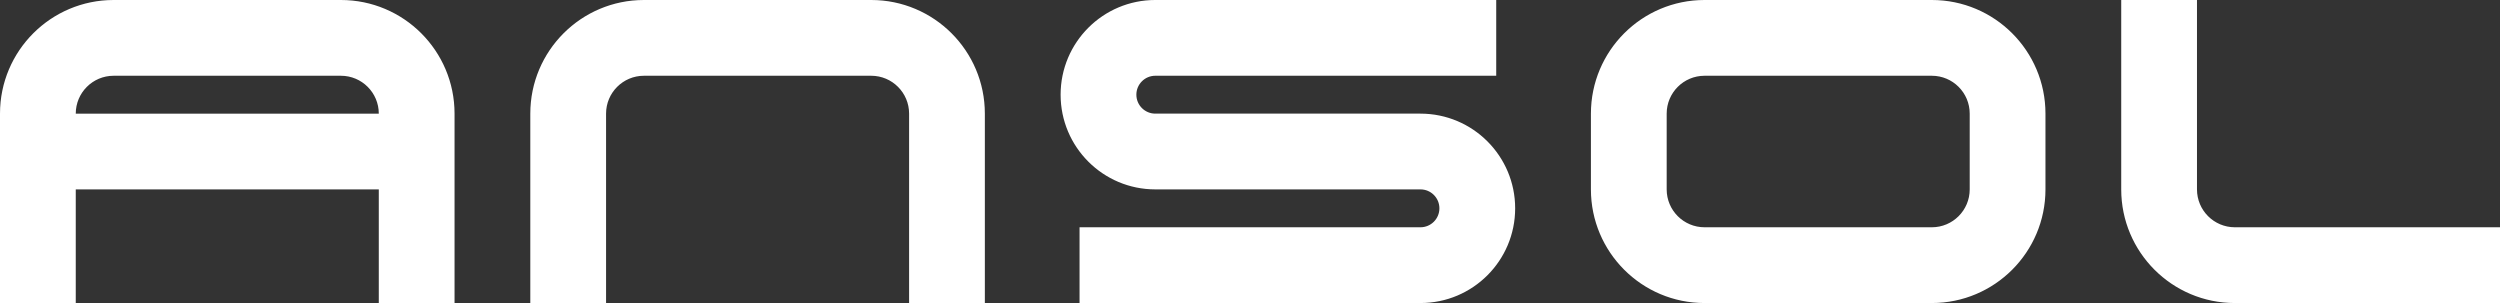<?xml version="1.0" encoding="UTF-8" standalone="no"?>
<svg
   xmlns:dc="http://purl.org/dc/elements/1.1/"
   xmlns:cc="http://creativecommons.org/ns#"
   xmlns:rdf="http://www.w3.org/1999/02/22-rdf-syntax-ns#"
   xmlns:svg="http://www.w3.org/2000/svg"
   xmlns="http://www.w3.org/2000/svg"
   width="87.312mm"
   height="10.583mm"
   id="svg3003"
   version="1.1">
  <rect width="100%" height="100%" fill="#333333" stroke="none"/>
  <defs
     id="defs3" />
  <g
     id="layer1"
     transform="translate(-112.143,-106.648)">
    <g
       id="g12"
       transform="matrix(0.125,0,0,-0.125,112.143,146.648)">
      <path
         d="m 0,0 v 200 c 0,66.273 53.727,120 120,120 h 240 c 66.273,0 120,-53.727 120,-120 V 0 H 400 V 120 H 80 V 0 Z m 80,200 v 0 c 0,22.09 17.91,40 40,40 h 240 c 22.09,0 40,-17.91 40,-40 z M 560,0 v 200 c 0,66.273 53.727,120 120,120 h 240 c 66.273,0 120,-53.727 120,-120 V 0 h -80 v 200 c 0,22.09 -17.91,40 -40,40 H 680 c -22.09,0 -40,-17.91 -40,-40 V 0 Z m 580,0 h 360 c 55.23,0 100,44.773 100,100 0,55.227 -44.77,100 -100,100 h -280 c -11.04,0 -20,8.957 -20,20 0,11.043 8.96,20 20,20 h 360 v 80 h -360 c -55.23,0 -100,-44.773 -100,-100 0,-55.227 44.77,-100 100,-100 h 280 c 11.04,0 20,-8.957 20,-20 0,-11.043 -8.96,-20 -20,-20 h -360 z m 540,120 v 80 c 0,66.273 53.73,120 120,120 h 240 c 66.27,0 120,-53.727 120,-120 V 120 C 2160,53.727 2106.27,0 2040,0 h -240 c -66.27,0 -120,53.727 -120,120 z m 80,0 v 80 c 0,22.09 17.91,40 40,40 h 240 c 22.09,0 40,-17.91 40,-40 v -80 c 0,-22.09 -17.91,-40 -40,-40 h -240 c -22.09,0 -40,17.91 -40,40 z m 480,200 V 120 C 2240,53.727 2293.73,0 2360,0 h 280 v 80 h -280 c -22.09,0 -40,17.91 -40,40 v 200"
         style="fill:#FFFFFF;fill-opacity:1;fill-rule:evenodd;stroke:none"
         id="path14" />
    </g>
  </g>
</svg>
